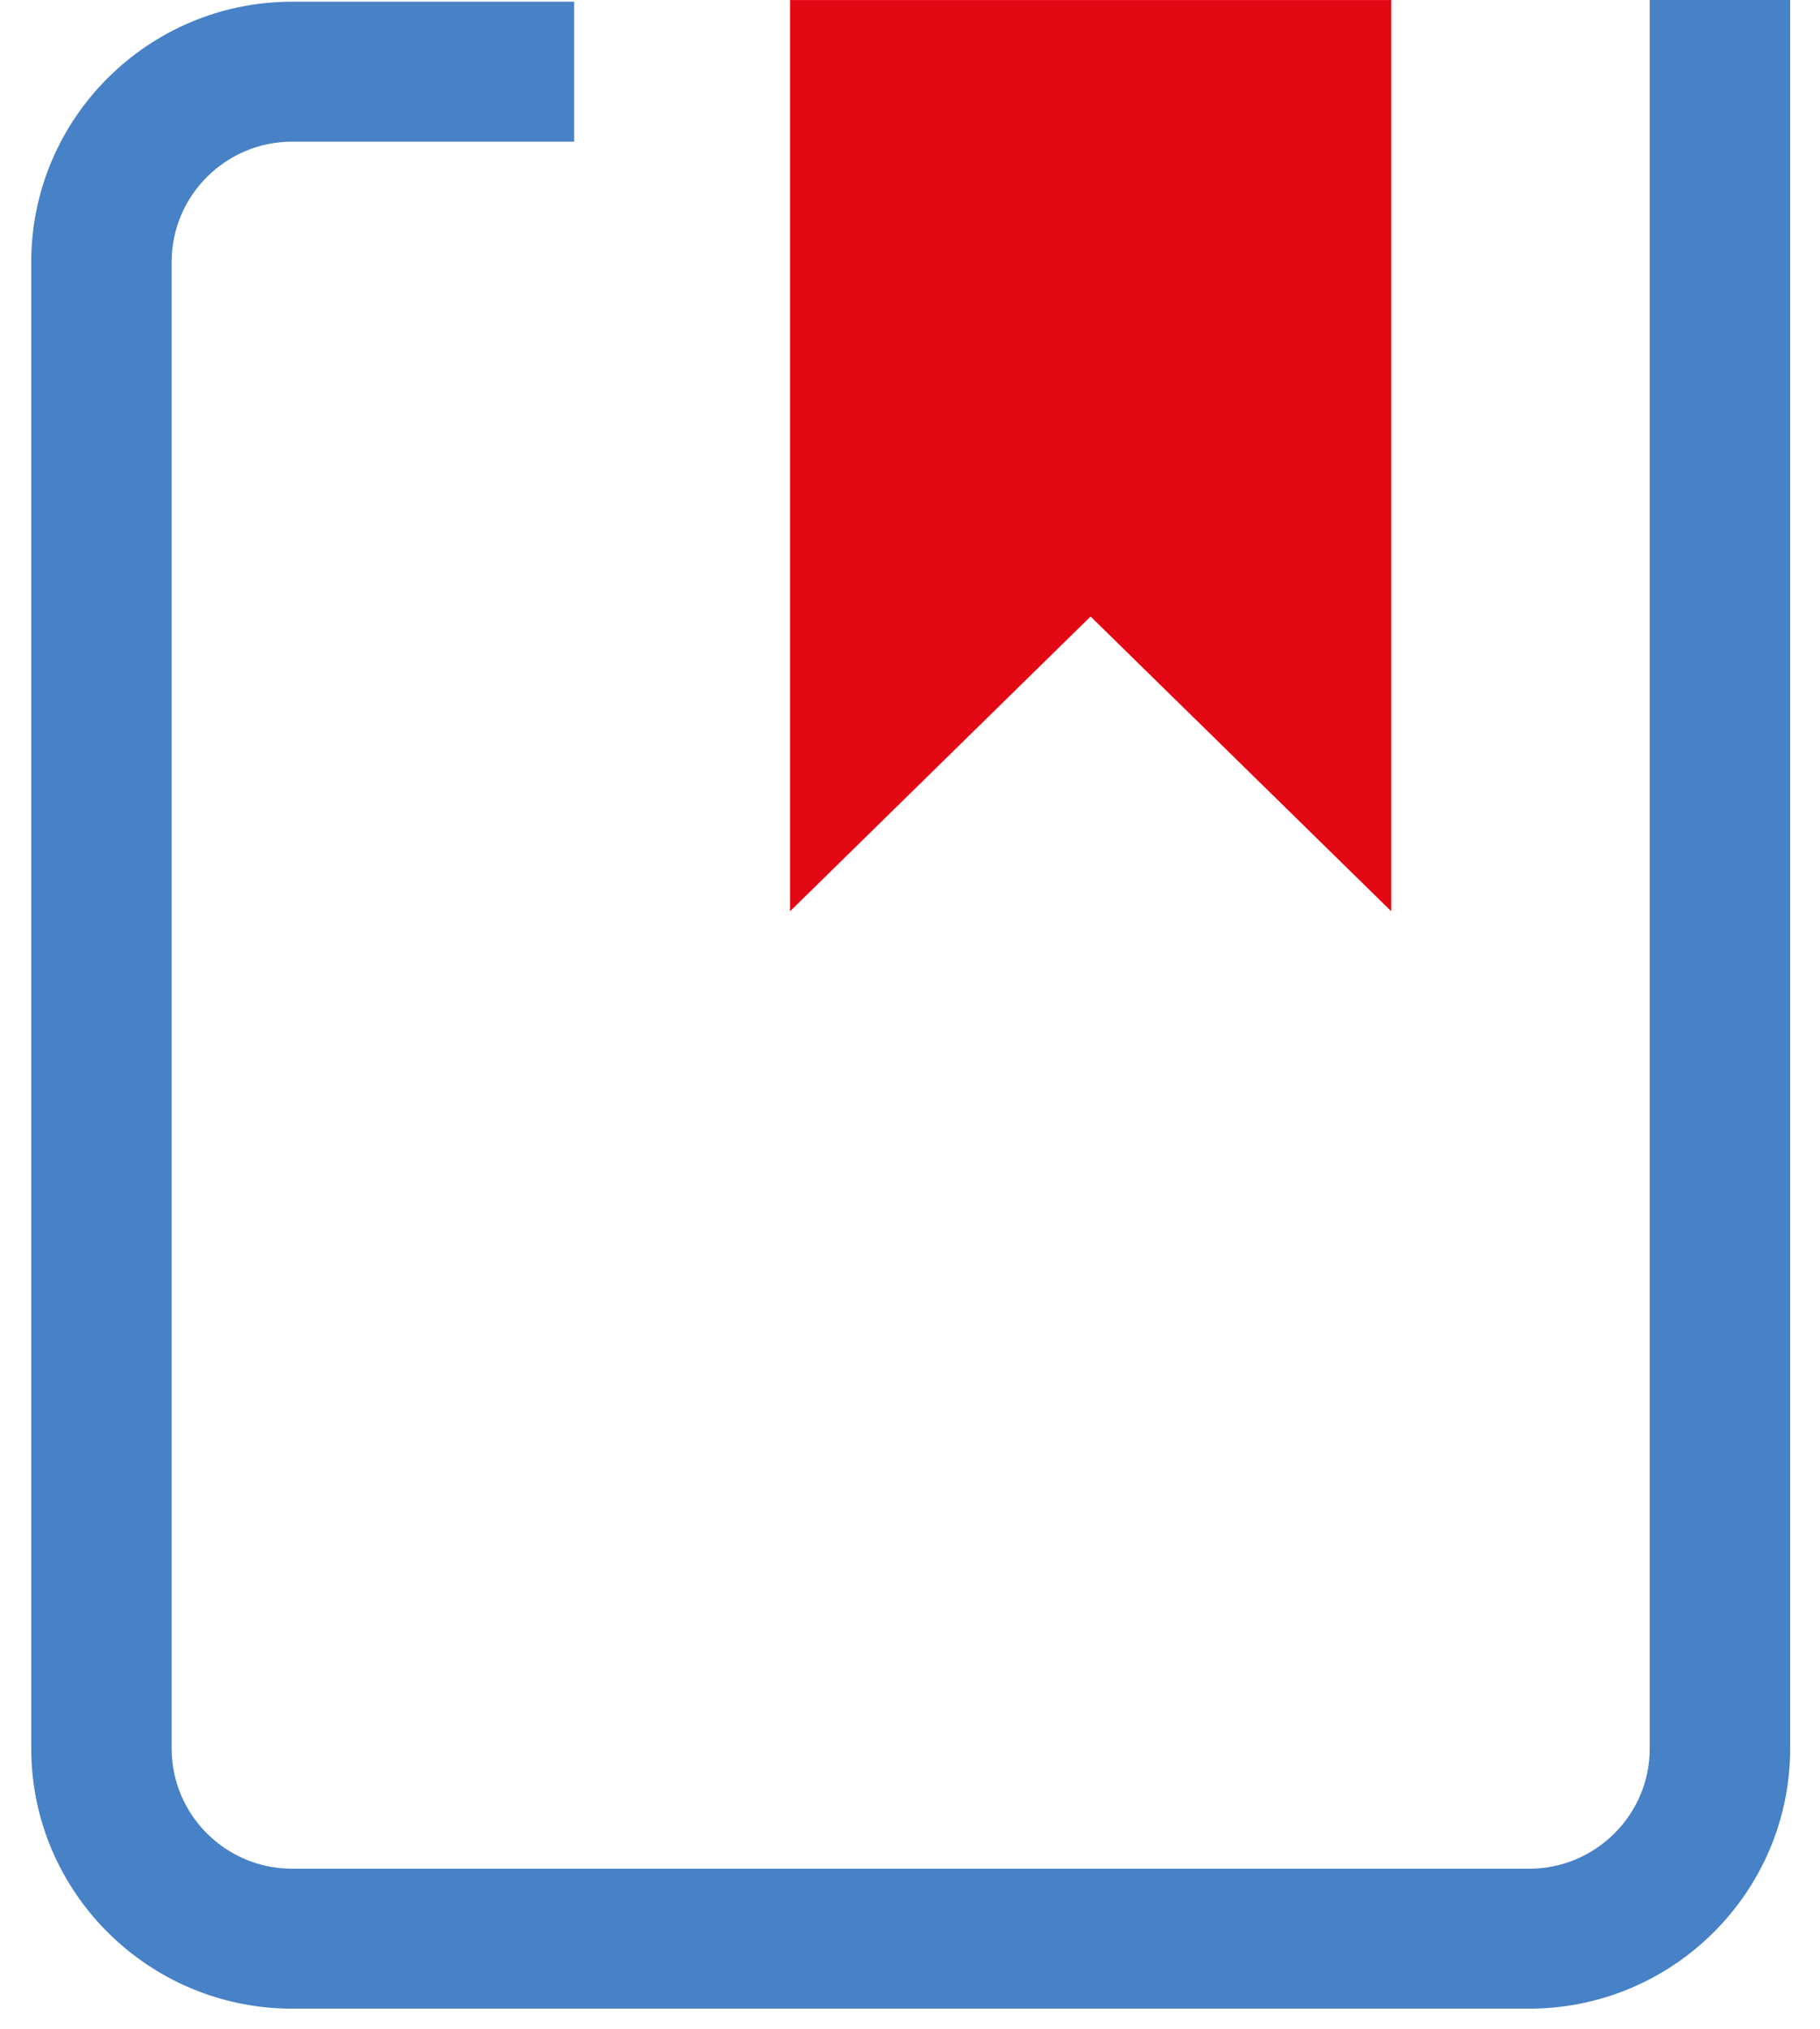 <?xml version="1.0" encoding="UTF-8"?>
<svg width="35px" height="39px" viewBox="0 0 35 39" version="1.1" xmlns="http://www.w3.org/2000/svg" xmlns:xlink="http://www.w3.org/1999/xlink">
    <!-- Generator: Sketch 55.2 (78181) - https://sketchapp.com -->
    <title>icon/list</title>
    <desc>Created with Sketch.</desc>
    <g id="Home" stroke="none" stroke-width="1" fill="none" fill-rule="evenodd">
        <g id="home-Desktop-HD" transform="translate(-250, -1787)">
            <g id="icon/list" transform="translate(248, 1787)">
                <path d="M31.407,38.613 L7.618,38.613 C4.852,38.613 2.601,36.369 2.601,33.612 L2.601,5.035 C2.601,2.277 4.852,0.033 7.618,0.033 L13.041,0.033 L13.041,2.723 L7.618,2.723 C6.34,2.723 5.301,3.761 5.301,5.035 L5.301,33.612 C5.301,34.886 6.34,35.923 7.618,35.923 L31.407,35.923 C32.685,35.923 33.726,34.886 33.726,33.612 L33.726,-0 L36.426,-0 L36.426,33.612 C36.426,36.369 34.174,38.613 31.407,38.613" id="Fill-1" fill="#4781C6"></path>
                <polygon id="Fill-4" fill="#E30613" points="28.754 17.517 22.973 11.851 17.194 17.517 17.194 0.001 28.754 0.001"></polygon>
            </g>
        </g>
    </g>
</svg>